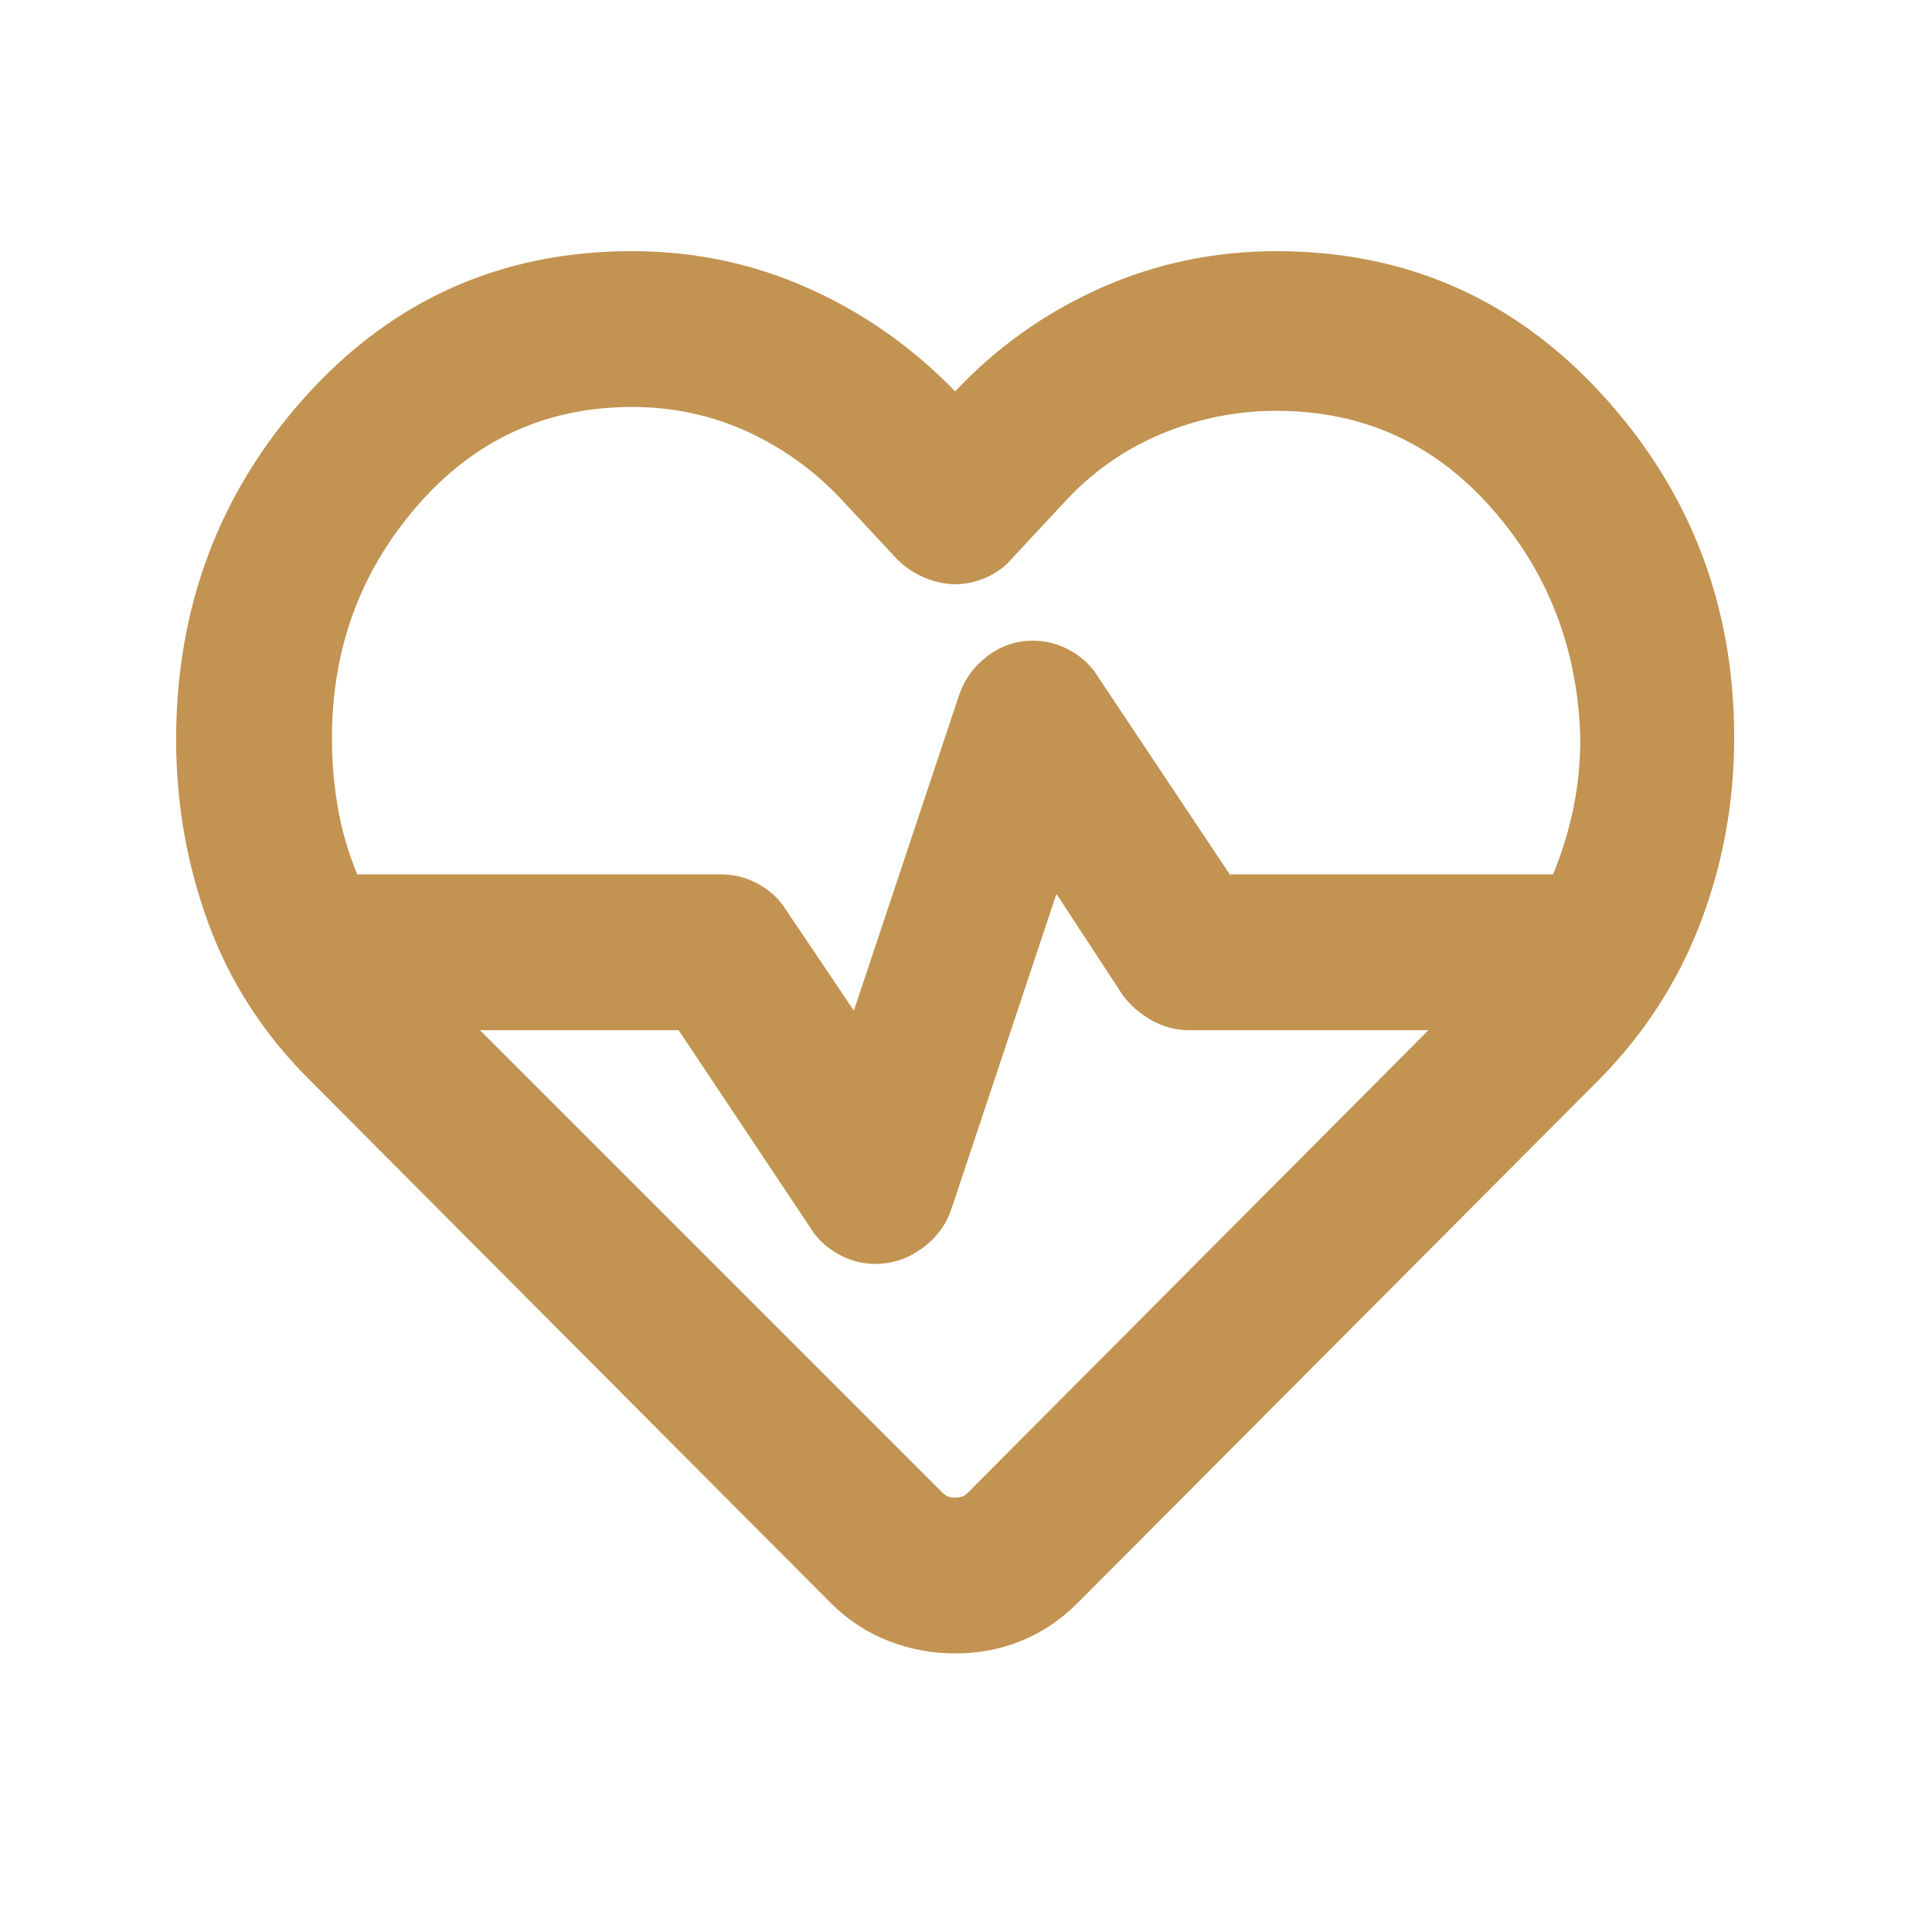<svg width="31" height="31" viewBox="0 0 31 31" fill="none" xmlns="http://www.w3.org/2000/svg">
<path d="M15.326 26.53C14.951 26.53 14.592 26.462 14.249 26.327C13.905 26.192 13.598 25.989 13.326 25.717L4.951 17.311C4.222 16.582 3.686 15.748 3.342 14.811C2.999 13.873 2.827 12.894 2.826 11.873C2.826 9.728 3.524 7.884 4.92 6.342C6.316 4.801 8.055 4.03 10.139 4.03C11.139 4.03 12.082 4.228 12.967 4.624C13.853 5.019 14.639 5.571 15.326 6.28C15.993 5.571 16.769 5.019 17.655 4.624C18.541 4.228 19.483 4.03 20.482 4.03C22.566 4.03 24.311 4.801 25.717 6.342C27.124 7.884 27.827 9.717 27.826 11.842C27.826 12.863 27.649 13.842 27.295 14.78C26.941 15.717 26.41 16.551 25.701 17.28L17.295 25.717C17.024 25.988 16.722 26.192 16.389 26.327C16.055 26.463 15.701 26.531 15.326 26.53ZM16.576 10.28C16.785 10.28 16.982 10.332 17.17 10.436C17.357 10.54 17.503 10.676 17.607 10.842L19.732 14.03H24.92C25.066 13.676 25.175 13.316 25.249 12.952C25.322 12.588 25.358 12.218 25.357 11.842C25.316 10.405 24.837 9.17 23.92 8.139C23.003 7.107 21.857 6.591 20.482 6.592C19.837 6.592 19.217 6.717 18.624 6.967C18.03 7.217 17.515 7.582 17.076 8.061L16.232 8.967C16.128 9.092 15.993 9.191 15.826 9.265C15.659 9.338 15.493 9.374 15.326 9.374C15.159 9.373 14.993 9.336 14.826 9.265C14.659 9.193 14.514 9.094 14.389 8.967L13.545 8.061C13.107 7.582 12.597 7.207 12.014 6.936C11.43 6.665 10.805 6.53 10.139 6.53C8.764 6.53 7.618 7.056 6.701 8.109C5.785 9.161 5.326 10.406 5.326 11.842C5.326 12.217 5.357 12.587 5.42 12.952C5.482 13.317 5.587 13.677 5.732 14.03H11.576C11.784 14.03 11.982 14.082 12.17 14.186C12.357 14.29 12.503 14.426 12.607 14.592L13.701 16.217L15.389 11.155C15.472 10.905 15.623 10.697 15.841 10.53C16.059 10.363 16.305 10.28 16.576 10.28ZM16.951 14.342L15.264 19.405C15.18 19.655 15.024 19.863 14.795 20.03C14.566 20.197 14.316 20.28 14.045 20.28C13.837 20.28 13.639 20.228 13.451 20.123C13.264 20.019 13.118 19.884 13.014 19.717L10.889 16.53H7.701L15.107 23.936C15.149 23.978 15.186 24.004 15.217 24.015C15.249 24.026 15.285 24.031 15.326 24.03C15.367 24.029 15.404 24.024 15.436 24.015C15.469 24.006 15.505 23.979 15.545 23.936L22.92 16.53H19.076C18.868 16.53 18.67 16.478 18.482 16.373C18.295 16.269 18.139 16.134 18.014 15.967L16.951 14.342Z" fill="#C29351"/>
</svg>
